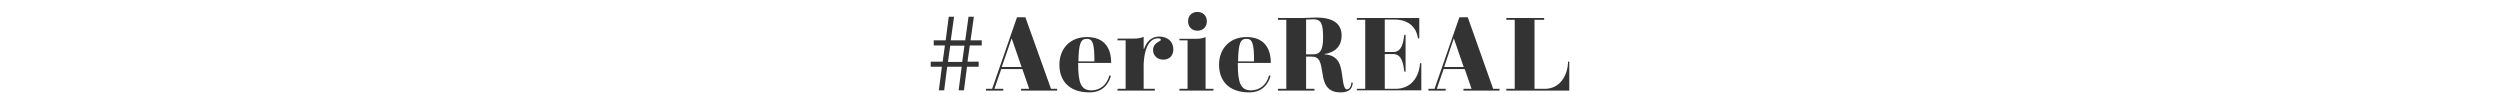 <?xml version="1.0" encoding="utf-8"?>
<!-- Generator: Adobe Illustrator 19.2.1, SVG Export Plug-In . SVG Version: 6.00 Build 0)  -->
<svg version="1.1" id="Layer_1" xmlns="http://www.w3.org/2000/svg" xmlns:xlink="http://www.w3.org/1999/xlink" x="0px" y="0px"
	 viewBox="0 0 985 37" style="enable-background:new 0 0 985 37;" xml:space="preserve">
<style type="text/css">
	.st0{fill:#333333;}
</style>
<path id="_aeriereal" class="st0" d="M371.1,26.3h-4.4v-2h4.7l0.9-6.4h-4.4v-2h4.7l1.2-9.3h2.1l-1.3,9.3h5.7l1.3-9.3h2.1l-1.3,9.3
	h4.4v2h-4.7l-0.9,6.4h4.4v2H381l-1.2,9.3h-2.1l1.2-9.3h-5.7l-1.2,9.3h-2.1L371.1,26.3z M380,18h-5.6l-0.9,6.4h5.6L380,18z M416.5,35
	v0.7h-14.2V35h3.2l-2.7-7.8h-8.3l-2.7,7.8h3.5v0.7h-6.8V35h2.4l9.8-28.2h3.3L414.1,35H416.5z M402.5,26.4l-3.9-11.3l-3.9,11.3H402.5
	z M437.1,29.7l0.6,0.2c-0.8,3-3.1,6.5-8.4,6.5c-8.4,0-11.9-4.9-11.9-10.9c0-6.2,4.1-10.9,10.8-10.9c6.8,0,9.6,4.1,9.6,10.2h-13v0.4
	c0,7.4,1.1,10.4,5.2,10.4C433.4,35.6,436.2,33.4,437.1,29.7L437.1,29.7z M424.9,24.2h6.3c0-7.2-0.7-8.9-3-8.9
	C425.9,15.3,425,16.9,424.9,24.2L424.9,24.2z M462.3,19.4c0,2.6-1.6,4.1-4,4.1c-2.4,0-4-1.7-4-3.8c0-2.1,1.5-2.9,2.9-3.7
	c0.3-0.2,0.3-0.9-0.9-0.9c-4.1,0-5.5,5.3-5.7,10.1V35h4.4v0.7h-14.7V35h3.2V15.9h-3.2v-0.7h6.6c1.6,0,2.9-0.3,3.7-0.7v4.7h0.2
	c0.8-2.2,2.3-4.8,6.1-4.8C460.2,14.5,462.3,16.5,462.3,19.4L462.3,19.4z M464.7,15.3h6.6c1.9,0,3-0.4,3.7-0.7V35h3.1v0.7h-13.4V35
	h3.2V15.9h-3.2V15.3L464.7,15.3z M468.1,8.4c0-2.2,1.5-3.7,3.7-3.7c2.2,0,3.7,1.5,3.7,3.7s-1.5,3.7-3.7,3.7
	C469.6,12.1,468.1,10.6,468.1,8.4L468.1,8.4z M500,29.7l0.6,0.2c-0.8,3-3.1,6.5-8.4,6.5c-8.4,0-11.9-4.9-11.9-10.9
	c0-6.2,4.1-10.9,10.8-10.9s9.6,4.1,9.6,10.2h-13v0.4c0,7.4,1.1,10.4,5.2,10.4C496.3,35.6,499.1,33.4,500,29.7z M487.8,24.2h6.3
	c0-7.2-0.7-8.9-3-8.9C488.8,15.3,487.9,16.9,487.8,24.2L487.8,24.2z M533,32.6c-0.2,1.8-0.8,3.8-4.8,3.8c-5,0-6.5-3-7.1-7.2
	c-0.7-4.6-1.1-6.9-4.3-6.9h-2.2V35h3.3v0.7h-14.4V35h3.3V7.8h-3.3V7.1h9.3c2,0,4.5-0.2,5.8-0.2c6,0,10,2,10,7.1
	c0,4.2-2.6,6.7-6.8,7.3v0.1c3.2,0.2,5.6,1.5,6.5,5.4c0.8,3.1,0.7,8.4,2.4,8.4c1,0,1.7-1.3,1.8-2.8L533,32.6z M521.3,14.9
	c0-5.7-0.8-7.3-3.9-7.3c-0.5,0-2.1,0.1-2.8,0.1v13.7h2.9C519.7,21.4,521.3,20.3,521.3,14.9L521.3,14.9z M560,24.9v10.7h-25.4V35h3.3
	V7.8h-3.3V7.1h24.6v8h-0.5c-0.5-3.5-2.9-7.4-9.3-7.4h-3.8v12.8h3.3c3.5,0,4-3.8,4.4-6.8h0.5v14.5h-0.5c-0.4-3-0.9-6.9-4.4-6.9h-3.3
	V35h4.2c6.1,0,9.3-4.5,9.7-10.1L560,24.9L560,24.9z M590.8,35v0.7h-14.2V35h3.2l-2.7-7.8h-8.3l-2.7,7.8h3.5v0.7h-6.8V35h2.4
	l9.8-28.2h3.3L588.3,35H590.8L590.8,35z M576.7,26.4l-3.9-11.3L569,26.4H576.7z M618.3,24.3v11.4h-24.8V35h3.3V7.8h-3.3V7.1h14.9
	v0.7h-3.8V35h4c6.7,0,9.2-6.3,9.2-10.7L618.3,24.3L618.3,24.3z"/>
</svg>
